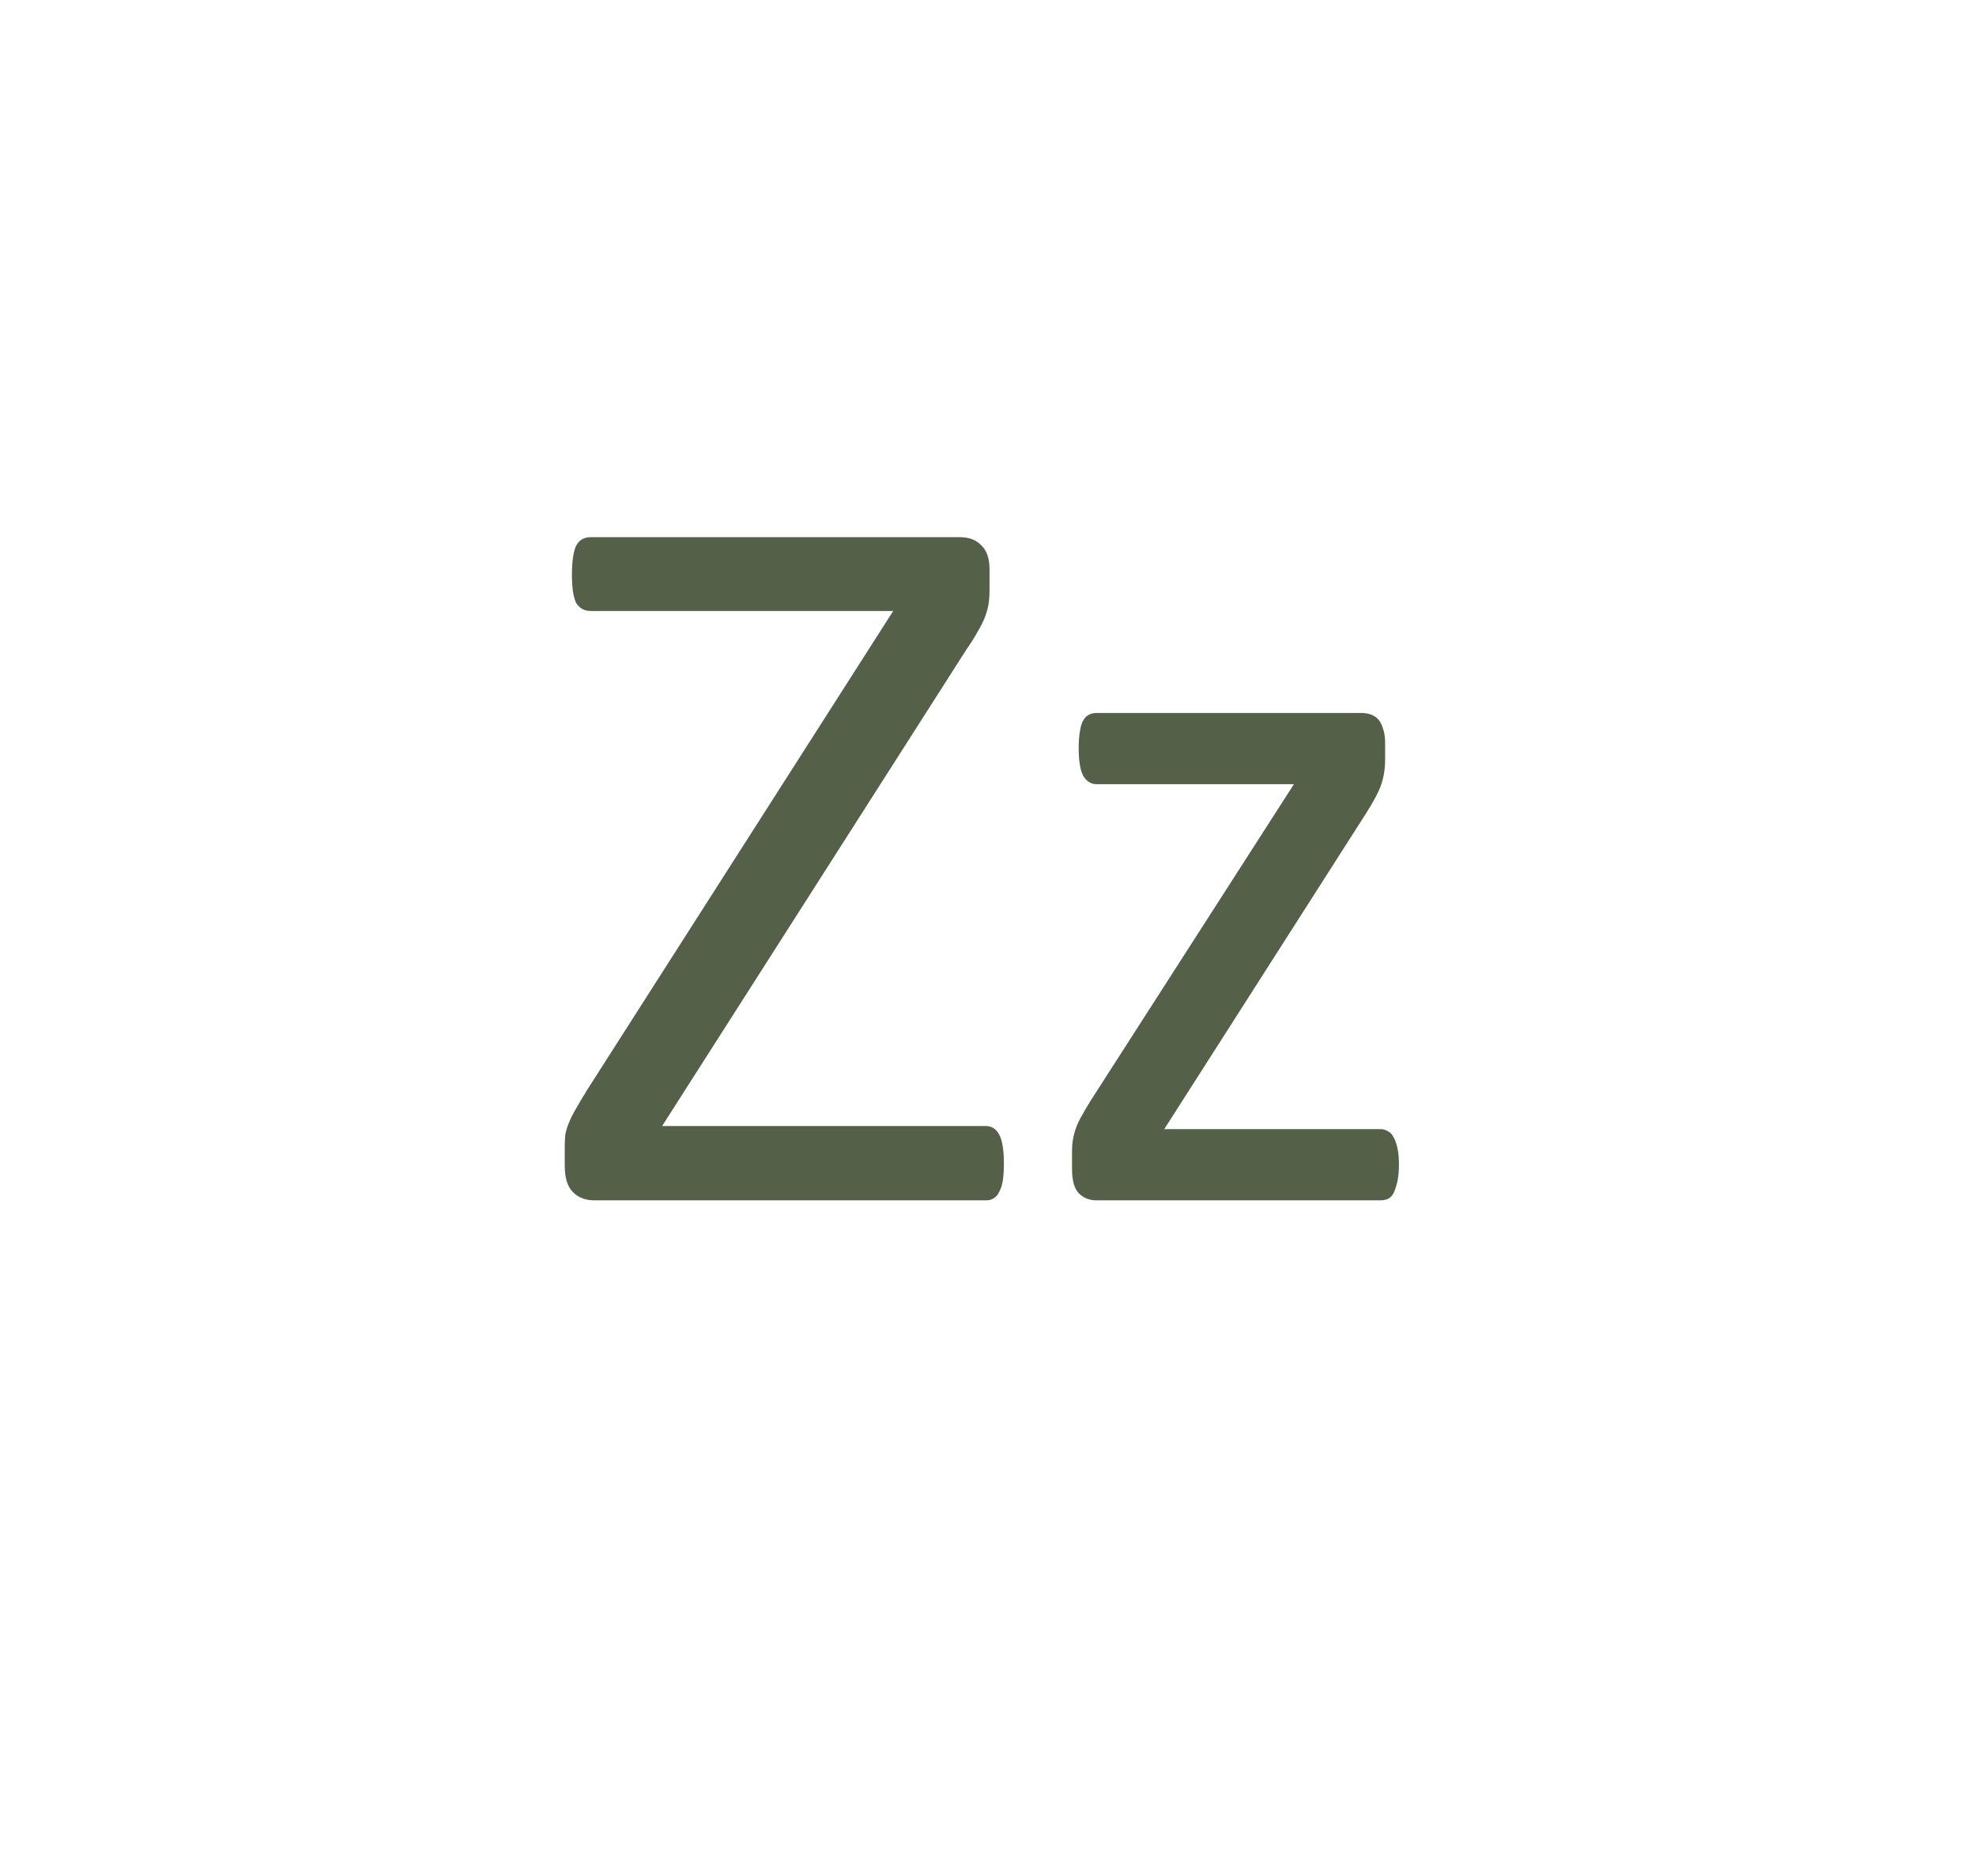 <svg width="354" height="336" viewBox="0 0 354 336" fill="none" xmlns="http://www.w3.org/2000/svg">
<path d="M179.846 208.391C179.846 209.553 179.785 210.563 179.662 211.42C179.54 212.215 179.326 212.889 179.02 213.439C178.775 213.99 178.438 214.388 178.01 214.633C177.643 214.878 177.184 215 176.633 215H106.5C104.909 215 103.624 214.51 102.645 213.531C101.665 212.552 101.176 210.992 101.176 208.85V205.453C101.176 204.658 101.206 203.923 101.268 203.25C101.39 202.577 101.604 201.873 101.91 201.139C102.216 200.343 102.645 199.486 103.195 198.568C103.746 197.589 104.419 196.457 105.215 195.172L160.018 109.434H105.857C105.245 109.434 104.725 109.311 104.297 109.066C103.868 108.822 103.501 108.454 103.195 107.965C102.951 107.414 102.767 106.741 102.645 105.945C102.522 105.089 102.461 104.109 102.461 103.008C102.461 101.784 102.522 100.743 102.645 99.887C102.767 99.03 102.951 98.326 103.195 97.775C103.501 97.225 103.868 96.827 104.297 96.582C104.725 96.337 105.245 96.215 105.857 96.215H171.951C173.604 96.215 174.889 96.704 175.807 97.684C176.786 98.602 177.275 100.04 177.275 101.998V105.578C177.275 106.557 177.214 107.445 177.092 108.24C176.969 108.975 176.755 109.74 176.449 110.535C176.143 111.331 175.715 112.188 175.164 113.105C174.674 114.023 174.001 115.094 173.145 116.318L118.617 201.689H176.633C177.673 201.689 178.469 202.21 179.02 203.25C179.57 204.29 179.846 206.004 179.846 208.391ZM250.621 208.574C250.621 209.737 250.529 210.747 250.346 211.604C250.162 212.399 249.948 213.072 249.703 213.623C249.458 214.113 249.122 214.48 248.693 214.725C248.265 214.908 247.806 215 247.316 215H196.461C195.176 215 194.105 214.572 193.248 213.715C192.452 212.858 192.055 211.42 192.055 209.4V206.279C192.055 205.423 192.116 204.658 192.238 203.984C192.361 203.311 192.544 202.638 192.789 201.965C193.034 201.292 193.37 200.588 193.799 199.854C194.227 199.058 194.747 198.171 195.359 197.191L231.803 140.461H196.461C195.482 140.461 194.686 139.971 194.074 138.992C193.523 137.952 193.248 136.299 193.248 134.035C193.248 132.934 193.309 131.985 193.432 131.189C193.554 130.333 193.738 129.66 193.982 129.17C194.288 128.619 194.625 128.252 194.992 128.068C195.421 127.824 195.91 127.701 196.461 127.701H243.828C244.501 127.701 245.083 127.793 245.572 127.977C246.123 128.16 246.582 128.466 246.949 128.895C247.316 129.323 247.592 129.874 247.775 130.547C248.02 131.22 248.143 132.077 248.143 133.117V136.055C248.143 136.911 248.081 137.707 247.959 138.441C247.837 139.176 247.653 139.91 247.408 140.645C247.163 141.318 246.827 142.052 246.398 142.848C245.97 143.643 245.45 144.531 244.838 145.51L208.578 202.24H247.316C247.806 202.24 248.234 202.363 248.602 202.607C249.03 202.791 249.367 203.128 249.611 203.617C249.917 204.107 250.162 204.78 250.346 205.637C250.529 206.432 250.621 207.411 250.621 208.574Z" fill="#546048"/>
</svg>
